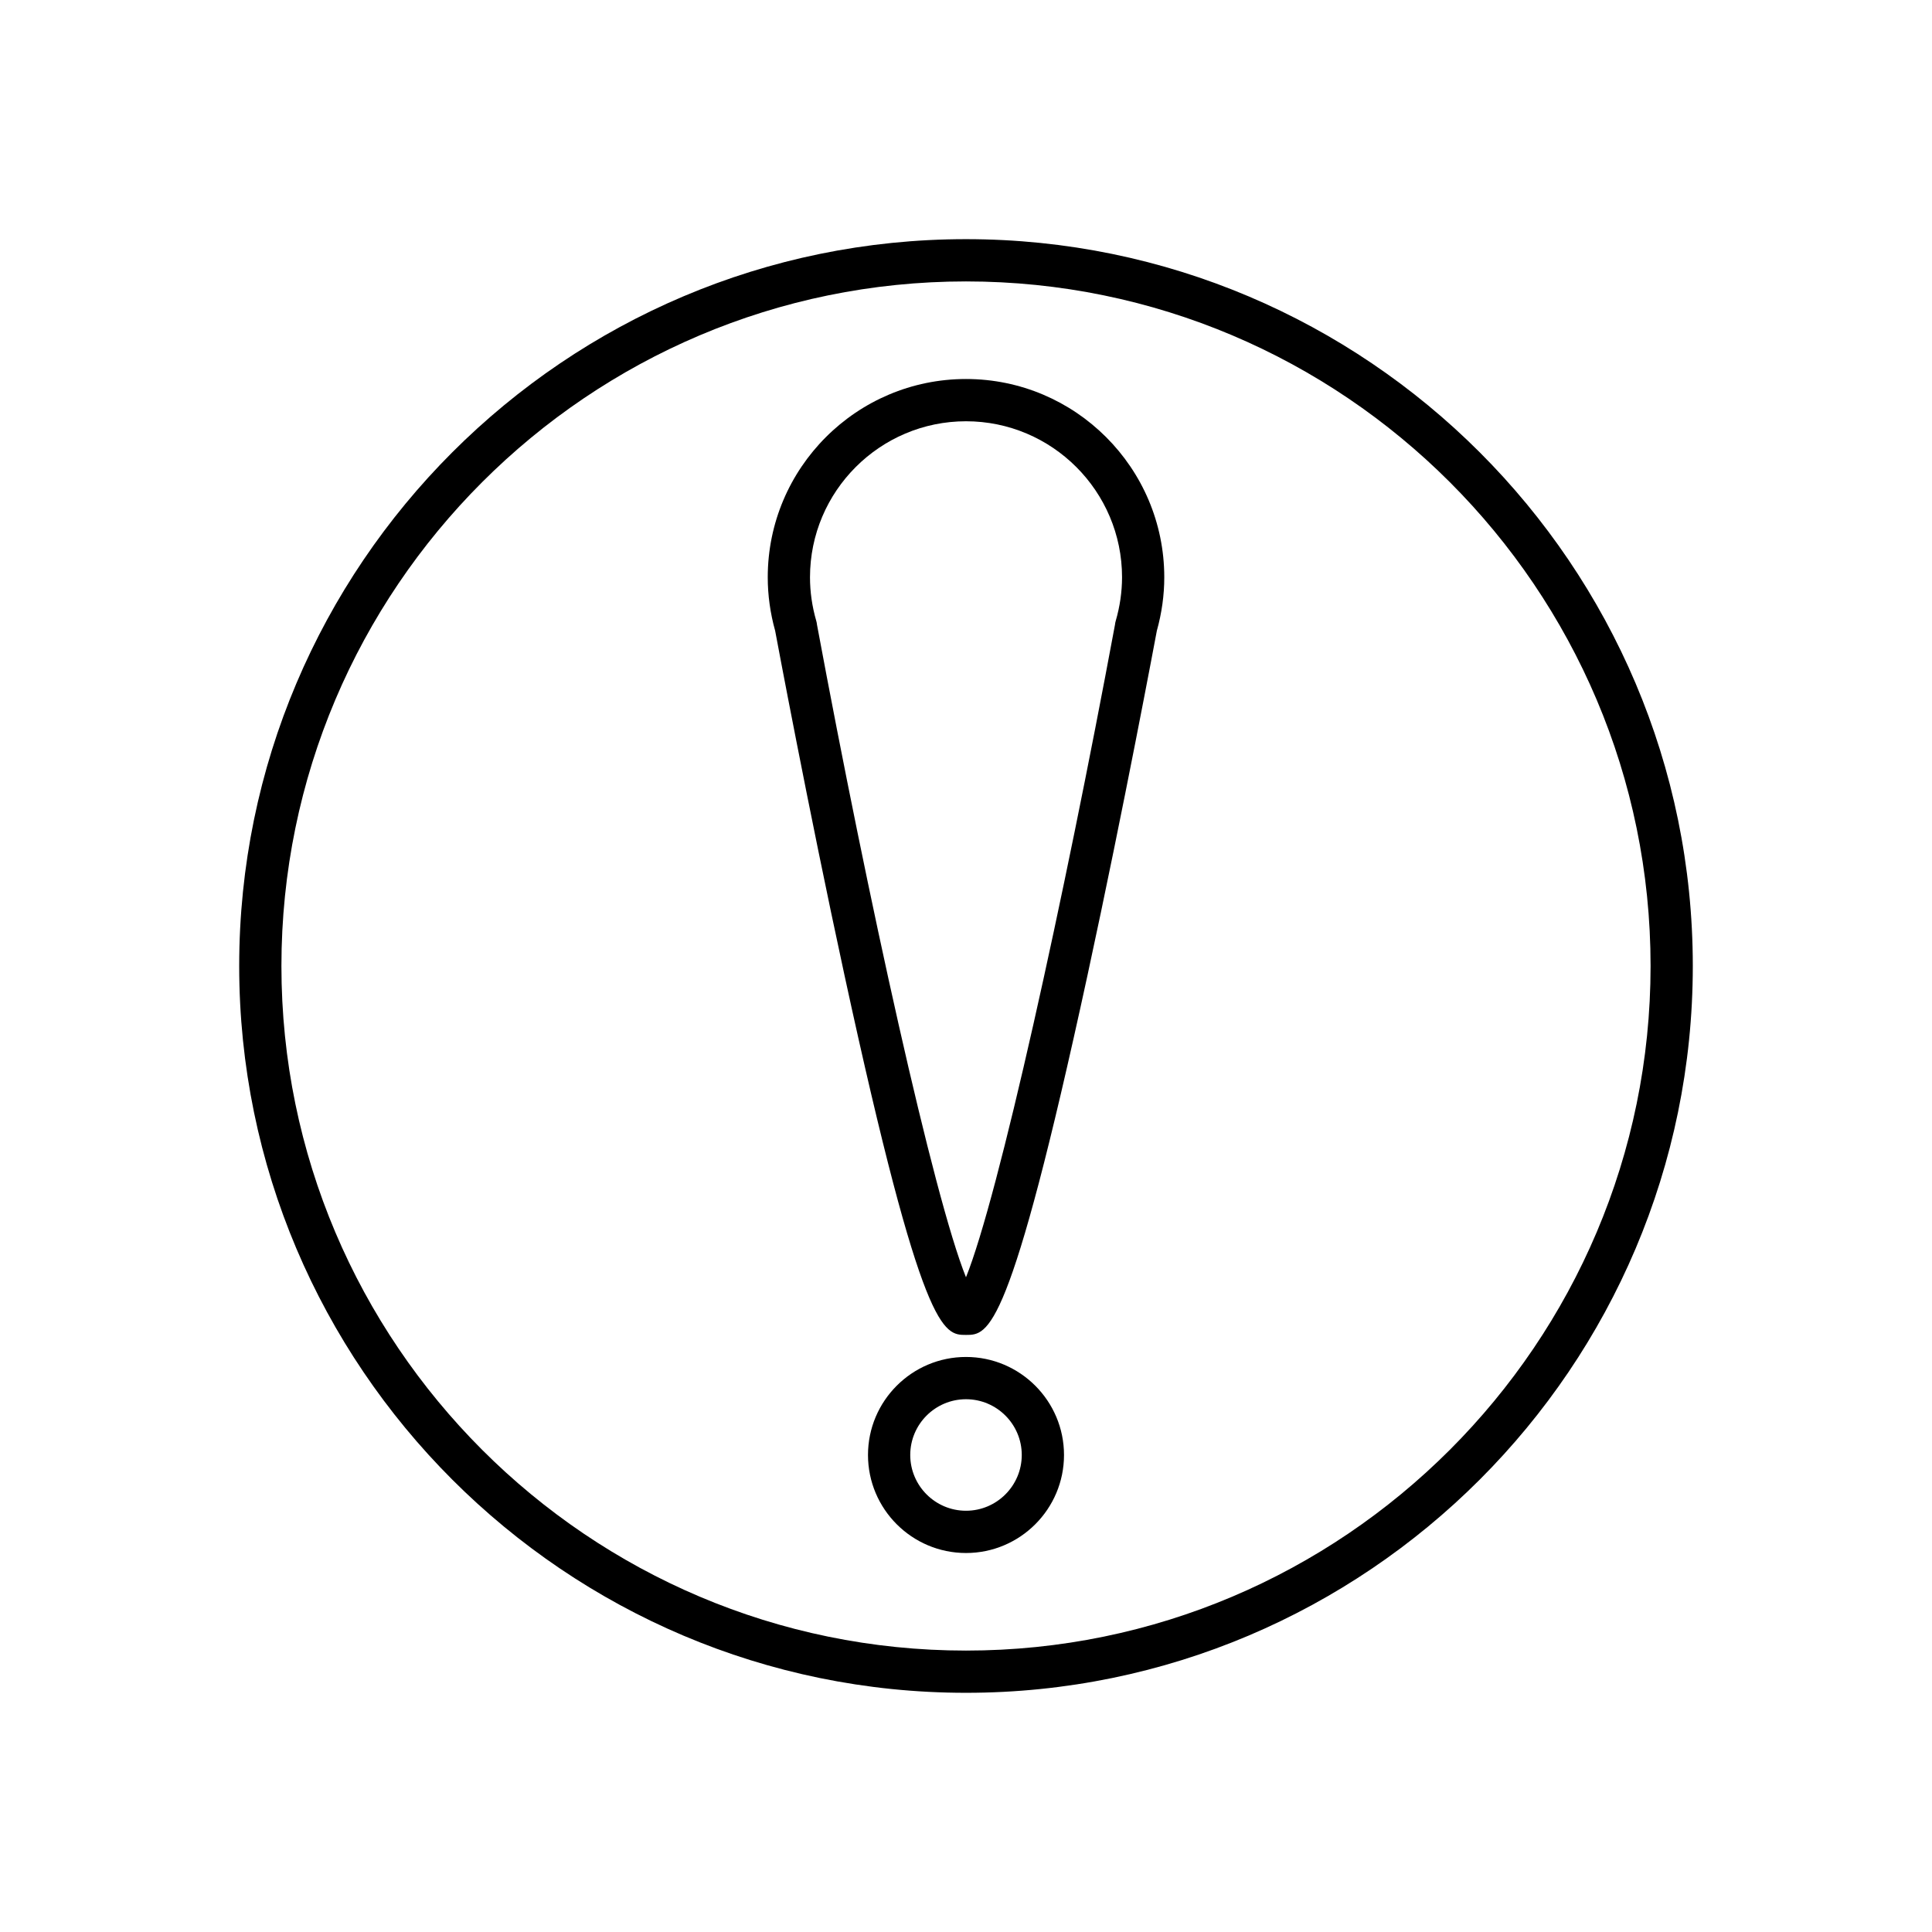 <?xml version="1.0" encoding="UTF-8"?>
<!-- Uploaded to: SVG Repo, www.svgrepo.com, Generator: SVG Repo Mixer Tools -->
<svg fill="#000000" width="800px" height="800px" version="1.1" viewBox="144 144 512 512" xmlns="http://www.w3.org/2000/svg">
 <g>
  <path d="m400 244.44c-28.973 0-52.539 23.57-52.539 52.543 0 4.742 0.66 9.508 1.961 14.168 0.289 1.543 8.699 46.641 18.348 91.164 20.68 95.453 26.289 95.453 32.23 95.453s11.551 0 32.23-95.453c9.648-44.527 18.055-89.625 18.348-91.164 1.305-4.676 1.969-9.438 1.969-14.168-0.004-28.973-23.574-52.543-52.547-52.543zm39.68 64.094c-0.098 0.332-0.164 0.668-0.195 1.008-13.559 72.934-30.898 151.65-39.488 172.95-8.586-21.293-25.922-100-39.484-172.93-0.031-0.344-0.098-0.688-0.195-1.023-1.105-3.809-1.66-7.695-1.66-11.551 0-22.801 18.547-41.348 41.344-41.348 22.801 0 41.352 18.547 41.352 41.348-0.004 3.844-0.566 7.731-1.672 11.551z"/>
  <path d="m400 503.61c-14.324 0-25.973 11.652-25.973 25.977s11.648 25.977 25.973 25.977 25.973-11.652 25.973-25.977-11.652-25.977-25.973-25.977zm0 40.754c-8.145 0-14.777-6.629-14.777-14.777 0-8.148 6.633-14.777 14.777-14.777s14.777 6.629 14.777 14.777c-0.004 8.145-6.633 14.777-14.777 14.777z"/>
  <path d="m400 207.38c-106.21 0-192.61 86.406-192.61 192.61 0 106.21 86.406 192.62 192.61 192.62s192.61-86.406 192.61-192.62c0-106.21-86.406-192.61-192.61-192.61zm0 374.04c-100.04 0-181.42-81.387-181.42-181.42 0-100.04 81.383-181.42 181.42-181.42s181.42 81.383 181.42 181.42c-0.004 100.03-81.383 181.42-181.42 181.42z"/>
 </g>
</svg>